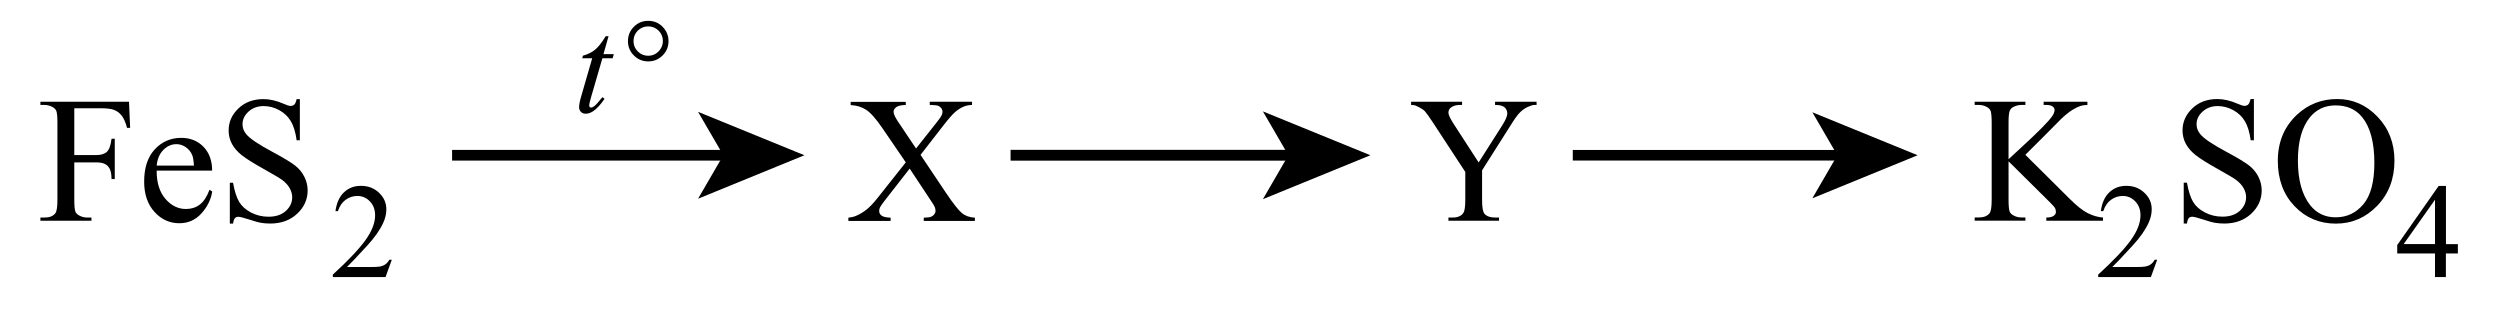 <?xml version="1.0" encoding="UTF-8"?> <svg xmlns:wrs="http://www.wiris.com/xml/mathml-extension" xmlns="http://www.w3.org/2000/svg" xmlns:xlink="http://www.w3.org/1999/xlink" version="1.1" id="Слой_1" x="0px" y="0px" width="333.5px" height="42.48px" viewBox="0 0 333.5 42.48" style="enable-background:new 0 0 333.5 42.48;" xml:space="preserve"> <style type="text/css"> .st0{enable-background:new ;} .st1{fill:none;stroke:#000000;stroke-width:1.411;stroke-miterlimit:10;} .st2{fill:none;stroke:#000000;stroke-width:1.441;stroke-miterlimit:10;} .st3{fill:none;stroke:#000000;stroke-width:1.426;stroke-miterlimit:10;} </style> <g class="st0"> <path d="M9.91,14.44v6.25h2.89c0.66,0,1.15-0.15,1.46-0.44s0.51-0.87,0.62-1.74h0.43v5.38h-0.43c-0.01-0.62-0.09-1.07-0.24-1.36 s-0.36-0.51-0.63-0.65s-0.67-0.22-1.2-0.22H9.91v4.99c0,0.8,0.05,1.34,0.15,1.59c0.08,0.2,0.24,0.36,0.49,0.5 c0.34,0.19,0.7,0.28,1.08,0.28h0.57v0.43H5.39v-0.43h0.56c0.66,0,1.13-0.19,1.43-0.57c0.19-0.25,0.28-0.85,0.28-1.8V16.38 c0-0.8-0.05-1.34-0.15-1.59c-0.08-0.2-0.24-0.36-0.48-0.5C6.69,14.1,6.33,14,5.95,14H5.39v-0.43h11.82l0.15,3.49h-0.41 c-0.2-0.74-0.44-1.29-0.71-1.63s-0.6-0.6-1-0.76s-1.01-0.23-1.83-0.23H9.91z"></path> <path d="M20.9,22.77c-0.01,1.59,0.38,2.84,1.16,3.75s1.7,1.36,2.75,1.36c0.7,0,1.31-0.19,1.83-0.58s0.96-1.05,1.31-1.99l0.36,0.23 c-0.16,1.07-0.64,2.04-1.43,2.92s-1.78,1.32-2.96,1.32c-1.29,0-2.39-0.5-3.31-1.51s-1.38-2.35-1.38-4.05 c0-1.84,0.47-3.27,1.41-4.29s2.12-1.54,3.54-1.54c1.2,0,2.19,0.4,2.96,1.19s1.16,1.85,1.16,3.18H20.9z M20.9,22.09h4.97 c-0.04-0.69-0.12-1.17-0.25-1.45c-0.2-0.44-0.49-0.78-0.87-1.03s-0.79-0.38-1.21-0.38c-0.65,0-1.23,0.25-1.74,0.76 S20.99,21.19,20.9,22.09z"></path> <path d="M40,13.21v5.5h-0.43c-0.14-1.05-0.39-1.89-0.76-2.52s-0.88-1.12-1.55-1.49s-1.37-0.55-2.09-0.55 c-0.81,0-1.48,0.25-2.02,0.74s-0.8,1.06-0.8,1.69c0,0.48,0.17,0.93,0.5,1.32c0.48,0.59,1.64,1.37,3.46,2.34 c1.48,0.8,2.5,1.41,3.04,1.83s0.96,0.93,1.25,1.51s0.44,1.18,0.44,1.82c0,1.2-0.47,2.24-1.4,3.11s-2.13,1.31-3.6,1.31 c-0.46,0-0.89-0.04-1.3-0.11c-0.24-0.04-0.74-0.18-1.51-0.43S32,28.92,31.8,28.92c-0.2,0-0.35,0.06-0.46,0.18s-0.2,0.36-0.25,0.73 h-0.43v-5.45h0.43c0.2,1.14,0.48,1.99,0.82,2.56s0.87,1.04,1.58,1.41s1.48,0.56,2.33,0.56c0.98,0,1.75-0.26,2.31-0.77 s0.85-1.12,0.85-1.83c0-0.39-0.11-0.79-0.32-1.18s-0.55-0.77-1-1.11c-0.3-0.23-1.14-0.73-2.5-1.49s-2.33-1.37-2.9-1.82 s-1.01-0.95-1.31-1.5s-0.45-1.15-0.45-1.8c0-1.14,0.44-2.12,1.31-2.95s1.99-1.24,3.34-1.24c0.84,0,1.74,0.21,2.68,0.62 c0.44,0.2,0.75,0.29,0.93,0.29c0.2,0,0.37-0.06,0.5-0.18s0.23-0.37,0.31-0.73H40z"></path> </g> <g class="st0"> <path d="M52.26,34.67l-0.83,2.29h-7.03v-0.33c2.07-1.89,3.52-3.43,4.37-4.62s1.27-2.29,1.27-3.28c0-0.76-0.23-1.38-0.69-1.86 s-1.02-0.73-1.66-0.73c-0.59,0-1.11,0.17-1.58,0.51c-0.47,0.34-0.81,0.84-1.03,1.51h-0.33c0.15-1.08,0.52-1.92,1.13-2.5 s1.36-0.87,2.27-0.87c0.97,0,1.77,0.31,2.42,0.93s0.97,1.35,0.97,2.2c0,0.6-0.14,1.21-0.42,1.81c-0.43,0.95-1.14,1.95-2.11,3.01 c-1.46,1.59-2.37,2.55-2.73,2.88h3.11c0.63,0,1.08-0.02,1.33-0.07s0.48-0.14,0.69-0.29c0.21-0.14,0.38-0.35,0.54-0.61H52.26z"></path> </g> <g class="st0"> <path d="M81.18,4.83L80.5,7.22h1.38l-0.15,0.55h-1.37l-1.51,5.19c-0.16,0.56-0.25,0.92-0.25,1.08c0,0.1,0.02,0.18,0.07,0.23 s0.1,0.08,0.17,0.08c0.15,0,0.34-0.1,0.58-0.31c0.14-0.12,0.45-0.48,0.94-1.08l0.29,0.22c-0.54,0.79-1.05,1.34-1.53,1.66 c-0.33,0.22-0.66,0.33-0.99,0.33c-0.26,0-0.47-0.08-0.63-0.24s-0.25-0.37-0.25-0.62c0-0.32,0.09-0.8,0.28-1.45L79,7.77h-1.33 l0.09-0.34c0.64-0.18,1.18-0.44,1.61-0.79s0.91-0.95,1.43-1.81H81.18z"></path> </g> <g class="st0"> <path d="M86.47,2.78c0.76,0,1.4,0.26,1.92,0.79s0.79,1.17,0.79,1.92c0,0.74-0.26,1.38-0.79,1.91s-1.17,0.79-1.92,0.79 c-0.74,0-1.38-0.26-1.91-0.79s-0.79-1.16-0.79-1.91c0-0.75,0.26-1.39,0.79-1.92S85.72,2.78,86.47,2.78z M86.47,3.52 c-0.54,0-1.01,0.19-1.39,0.57s-0.57,0.84-0.57,1.39c0,0.54,0.19,1,0.57,1.38s0.84,0.58,1.39,0.58c0.54,0,1-0.19,1.38-0.58 s0.58-0.85,0.58-1.38c0-0.54-0.19-1.01-0.57-1.39S87.01,3.52,86.47,3.52z"></path> </g> <g class="st0"> <path d="M122.8,20.66l3.41,5.09c0.95,1.41,1.65,2.29,2.1,2.67s1.04,0.58,1.74,0.62v0.43h-6.82v-0.43c0.45-0.01,0.79-0.05,1.01-0.14 c0.16-0.07,0.3-0.18,0.4-0.32s0.16-0.29,0.16-0.44c0-0.18-0.04-0.36-0.11-0.54c-0.05-0.13-0.27-0.48-0.64-1.03l-2.7-4.08 l-3.33,4.27c-0.35,0.45-0.56,0.76-0.63,0.91s-0.11,0.31-0.11,0.47c0,0.25,0.11,0.46,0.32,0.62s0.61,0.26,1.21,0.28v0.43h-5.64 v-0.43c0.4-0.04,0.74-0.12,1.03-0.25c0.48-0.2,0.95-0.48,1.38-0.82s0.94-0.87,1.5-1.58l3.75-4.73l-3.13-4.58 c-0.85-1.24-1.57-2.06-2.17-2.44s-1.28-0.59-2.05-0.62v-0.43h7.35V14c-0.62,0.02-1.05,0.12-1.28,0.3s-0.35,0.38-0.35,0.6 c0,0.29,0.19,0.71,0.56,1.27l2.44,3.64l2.82-3.57c0.33-0.42,0.53-0.71,0.6-0.87s0.11-0.32,0.11-0.48s-0.05-0.31-0.14-0.43 c-0.12-0.16-0.27-0.28-0.45-0.35s-0.55-0.1-1.11-0.11v-0.43h5.64V14c-0.45,0.02-0.81,0.09-1.09,0.21 c-0.42,0.18-0.81,0.42-1.16,0.73s-0.85,0.87-1.49,1.69L122.8,20.66z"></path> </g> <g class="st0"> <path d="M199.44,13.57h5.54V14h-0.3c-0.2,0-0.5,0.09-0.89,0.27s-0.75,0.44-1.07,0.77s-0.71,0.88-1.18,1.64l-3.83,6.04v3.98 c0,0.98,0.11,1.59,0.33,1.83c0.3,0.33,0.77,0.49,1.41,0.49h0.52v0.43h-6.75v-0.43h0.56c0.67,0,1.15-0.2,1.43-0.61 c0.17-0.25,0.26-0.82,0.26-1.71v-3.76l-4.36-6.66c-0.52-0.78-0.87-1.27-1.05-1.46s-0.56-0.43-1.14-0.7 c-0.16-0.08-0.38-0.12-0.68-0.12v-0.43h6.8V14h-0.35c-0.37,0-0.71,0.09-1.01,0.26s-0.46,0.43-0.46,0.77c0,0.28,0.24,0.79,0.71,1.52 l3.32,5.12l3.12-4.9c0.47-0.73,0.7-1.28,0.7-1.64c0-0.22-0.06-0.41-0.17-0.59s-0.28-0.31-0.49-0.4S199.86,14,199.44,14V13.57z"></path> </g> <g class="st0"> <path d="M270.18,20.65l5.86,5.82c0.96,0.96,1.78,1.62,2.46,1.96s1.36,0.54,2.04,0.59v0.43h-7.56v-0.43c0.45,0,0.78-0.08,0.98-0.23 s0.3-0.32,0.3-0.51s-0.04-0.36-0.11-0.5s-0.32-0.43-0.73-0.83l-5.48-5.43v5.12c0,0.8,0.05,1.34,0.15,1.59 c0.08,0.2,0.24,0.36,0.49,0.5c0.34,0.19,0.69,0.28,1.07,0.28h0.54v0.43h-6.77v-0.43h0.56c0.66,0,1.13-0.19,1.43-0.57 c0.19-0.25,0.28-0.85,0.28-1.8V16.38c0-0.8-0.05-1.34-0.15-1.61c-0.08-0.19-0.24-0.35-0.48-0.49c-0.34-0.19-0.7-0.28-1.08-0.28 h-0.56v-0.43h6.77V14h-0.54c-0.37,0-0.72,0.09-1.07,0.27c-0.24,0.12-0.41,0.31-0.5,0.56s-0.14,0.77-0.14,1.55v4.86 c0.16-0.15,0.69-0.64,1.61-1.49c2.32-2.12,3.72-3.54,4.21-4.25c0.21-0.31,0.32-0.59,0.32-0.82c0-0.18-0.08-0.34-0.25-0.47 S273.37,14,272.98,14h-0.36v-0.43h5.84V14c-0.34,0.01-0.66,0.05-0.94,0.14s-0.62,0.25-1.03,0.5s-0.91,0.64-1.5,1.19 c-0.17,0.16-0.96,0.96-2.38,2.4L270.18,20.65z"></path> </g> <g class="st0"> <path d="M287.76,34.67l-0.83,2.29h-7.03v-0.33c2.07-1.89,3.52-3.43,4.37-4.62s1.27-2.29,1.27-3.28c0-0.76-0.23-1.38-0.69-1.86 s-1.02-0.73-1.66-0.73c-0.59,0-1.11,0.17-1.58,0.51c-0.47,0.34-0.81,0.84-1.03,1.51h-0.33c0.15-1.08,0.52-1.92,1.13-2.5 c0.61-0.58,1.36-0.87,2.27-0.87c0.97,0,1.77,0.31,2.42,0.93c0.65,0.62,0.97,1.35,0.97,2.2c0,0.6-0.14,1.21-0.42,1.81 c-0.43,0.95-1.14,1.95-2.11,3.01c-1.46,1.59-2.37,2.55-2.73,2.88h3.11c0.63,0,1.08-0.02,1.33-0.07c0.26-0.05,0.49-0.14,0.69-0.29 c0.21-0.14,0.38-0.35,0.54-0.61H287.76z"></path> </g> <g class="st0"> <path d="M300.67,13.21v5.5h-0.43c-0.14-1.05-0.39-1.89-0.76-2.52s-0.88-1.12-1.55-1.49s-1.37-0.55-2.09-0.55 c-0.81,0-1.48,0.25-2.02,0.74s-0.8,1.06-0.8,1.69c0,0.48,0.17,0.93,0.5,1.32c0.48,0.59,1.64,1.37,3.46,2.34 c1.48,0.8,2.5,1.41,3.04,1.83s0.96,0.93,1.25,1.51s0.44,1.18,0.44,1.82c0,1.2-0.47,2.24-1.4,3.11s-2.13,1.31-3.6,1.31 c-0.46,0-0.89-0.04-1.3-0.11c-0.24-0.04-0.74-0.18-1.51-0.43s-1.24-0.37-1.45-0.37c-0.2,0-0.35,0.06-0.46,0.18s-0.2,0.36-0.25,0.73 h-0.43v-5.45h0.43c0.2,1.14,0.48,1.99,0.82,2.56s0.87,1.04,1.58,1.41s1.48,0.56,2.33,0.56c0.98,0,1.75-0.26,2.31-0.77 s0.85-1.12,0.85-1.83c0-0.39-0.11-0.79-0.32-1.18s-0.55-0.77-1-1.11c-0.3-0.23-1.14-0.73-2.5-1.49s-2.33-1.37-2.9-1.82 s-1.01-0.95-1.31-1.5s-0.45-1.15-0.45-1.8c0-1.14,0.44-2.12,1.31-2.95s1.99-1.24,3.34-1.24c0.84,0,1.74,0.21,2.68,0.62 c0.44,0.2,0.75,0.29,0.93,0.29c0.2,0,0.37-0.06,0.5-0.18s0.23-0.37,0.31-0.73H300.67z"></path> <path d="M311.79,13.21c2.06,0,3.85,0.78,5.36,2.35s2.27,3.52,2.27,5.87c0,2.41-0.76,4.42-2.29,6.01s-3.37,2.39-5.53,2.39 c-2.19,0-4.03-0.78-5.51-2.33s-2.23-3.57-2.23-6.04c0-2.52,0.86-4.58,2.58-6.18C307.93,13.9,309.72,13.21,311.79,13.21z M311.57,14.06c-1.42,0-2.56,0.53-3.42,1.58c-1.07,1.31-1.61,3.23-1.61,5.77c0,2.59,0.55,4.59,1.66,5.99 c0.85,1.06,1.98,1.59,3.38,1.59c1.49,0,2.72-0.58,3.7-1.75s1.46-3,1.46-5.51c0-2.72-0.54-4.75-1.61-6.08 C314.28,14.59,313.09,14.06,311.57,14.06z"></path> </g> <g class="st0"> <path d="M327.88,32.56v1.25h-1.6v3.15h-1.45v-3.15h-5.04v-1.12l5.53-7.89h0.97v7.77H327.88z M324.83,32.56v-5.92l-4.18,5.92H324.83 z"></path> </g> <g> <g> <line class="st1" x1="209.81" y1="20.71" x2="245.85" y2="20.71"></line> <g> <polygon points="255.81,20.71 241.77,26.45 245.1,20.71 241.77,14.98 "></polygon> </g> </g> </g> <g> <g> <line class="st2" x1="134.81" y1="20.71" x2="172.63" y2="20.71"></line> <g> <polygon points="182.81,20.71 168.47,26.57 171.87,20.71 168.47,14.86 "></polygon> </g> </g> </g> <g> <g> <line class="st3" x1="60.31" y1="20.71" x2="97.24" y2="20.71"></line> <g> <polygon points="107.31,20.71 93.12,26.51 96.49,20.71 93.12,14.92 "></polygon> </g> </g> </g> <g> </g> </svg> 